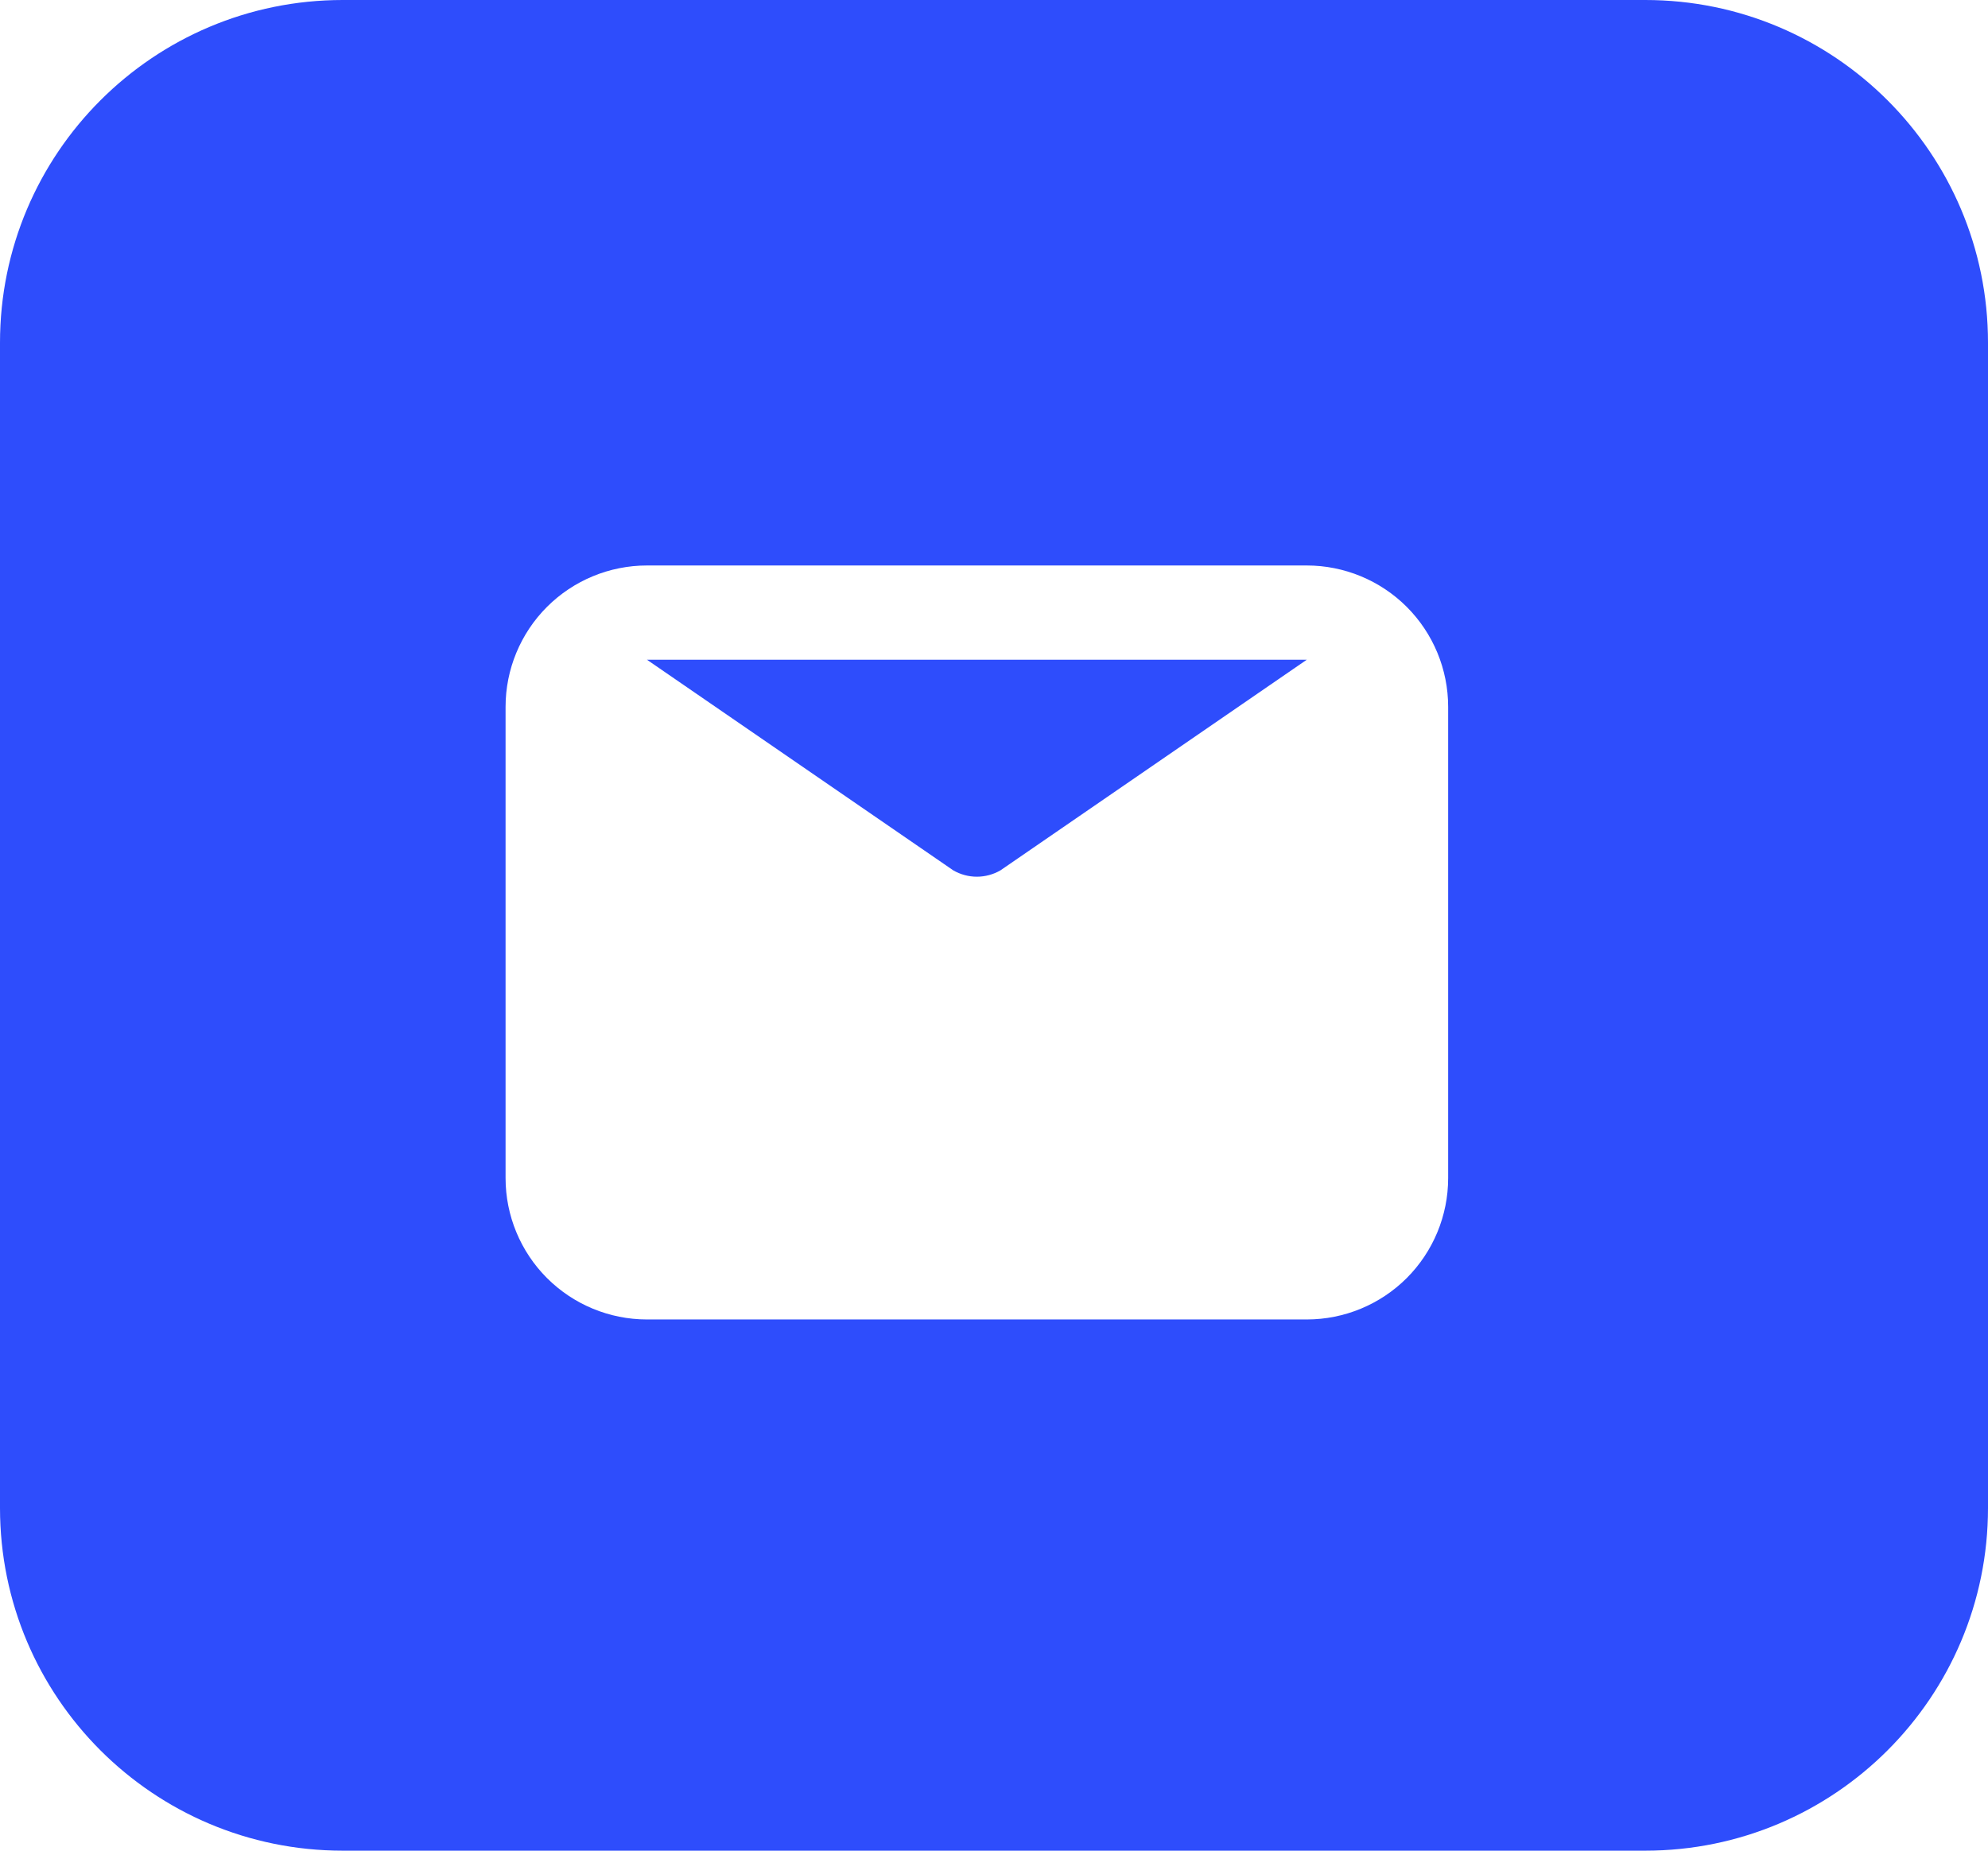 <svg width="58" height="54" viewBox="0 0 58 54" fill="none" xmlns="http://www.w3.org/2000/svg">
<path fill-rule="evenodd" clip-rule="evenodd" d="M10 0C4.477 0 0 4.477 0 10V44C0 49.523 4.477 54 10 54H48C53.523 54 58 49.523 58 44V10C58 4.477 53.523 0 48 0H10ZM18.875 16.5H38.125C39.219 16.5 40.268 16.935 41.042 17.708C41.815 18.482 42.25 19.531 42.25 20.625V34.375C42.25 35.469 41.815 36.518 41.042 37.292C40.268 38.065 39.219 38.5 38.125 38.5H18.875C17.781 38.5 16.732 38.065 15.958 37.292C15.185 36.518 14.75 35.469 14.75 34.375V20.625C14.75 19.531 15.185 18.482 15.958 17.708C16.732 16.935 17.781 16.5 18.875 16.5ZM29.188 25.396L38.125 19.25H18.875L27.812 25.396C28.021 25.517 28.259 25.581 28.5 25.581C28.741 25.581 28.979 25.517 29.188 25.396Z" fill="#2E4DFC"/>
</svg>
